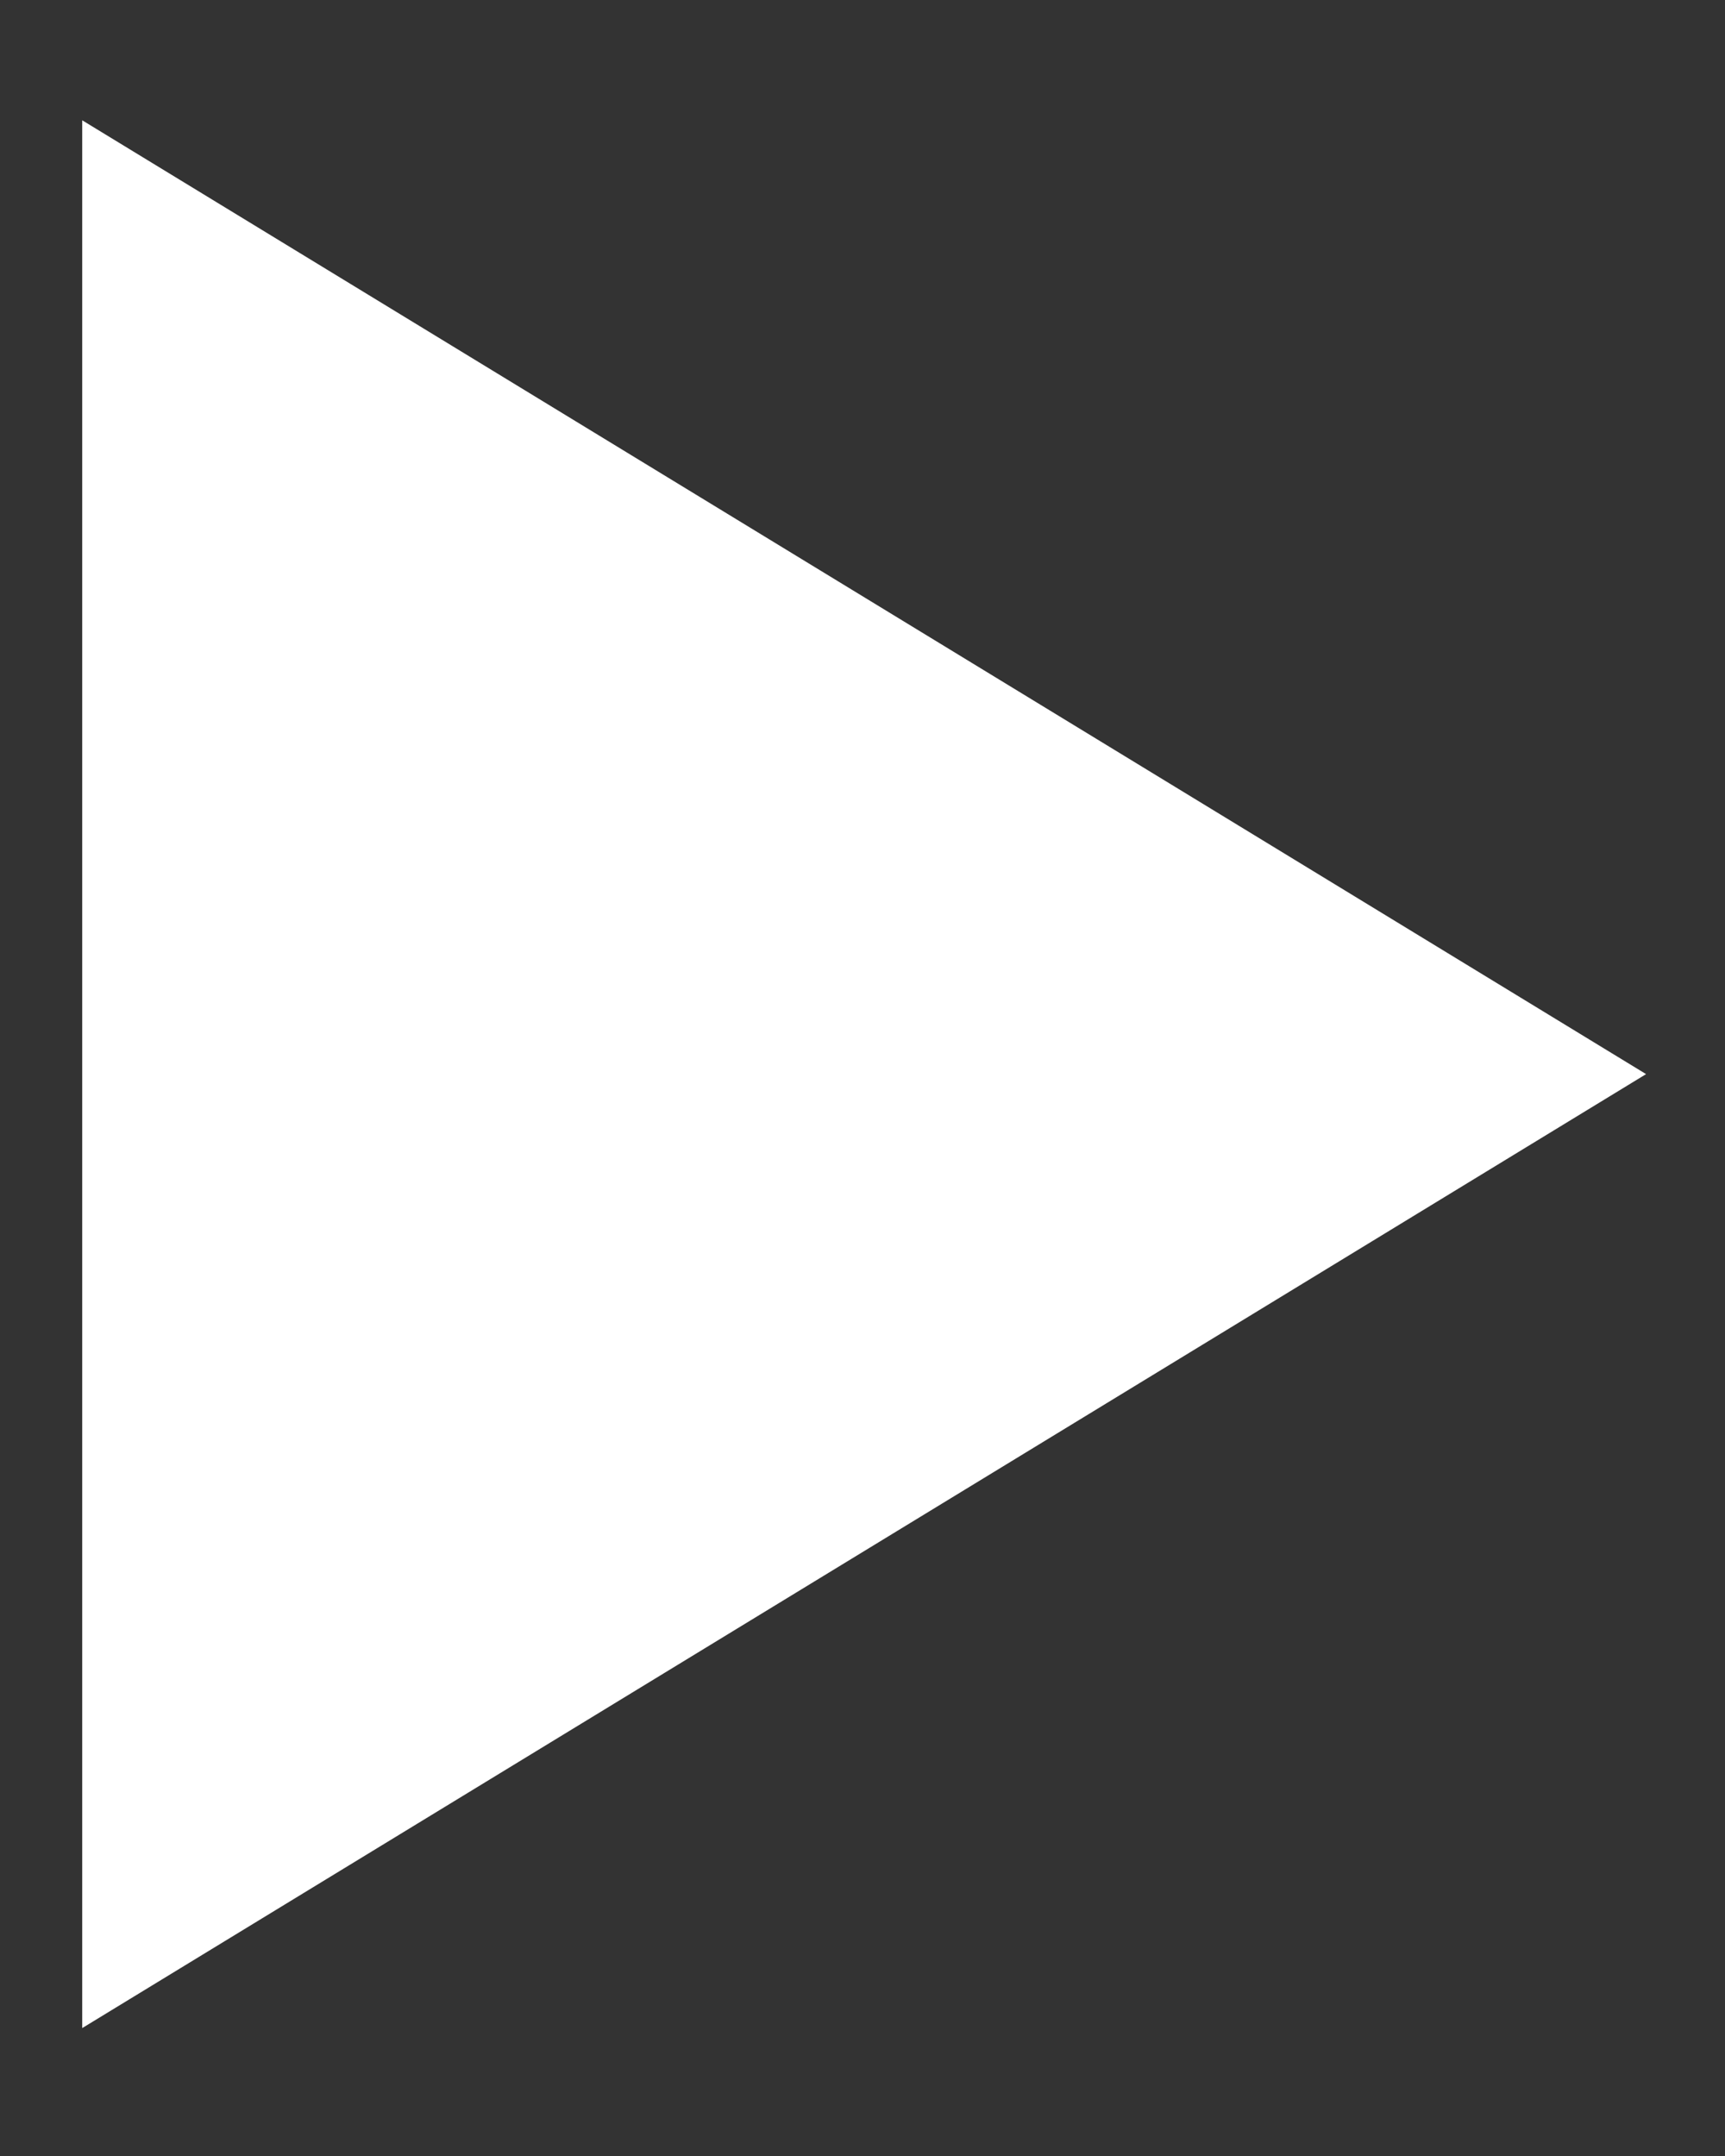 <svg width="12" height="15" viewBox="0 0 12 15" fill="none" xmlns="http://www.w3.org/2000/svg">
<rect x="0" y="0" width="12" height="15" fill="#333333" stroke="none"/>
<path d="M11.451 7.473L0.572 14.11L0.572 0.837L11.451 7.473Z" fill="white"/>
</svg>

